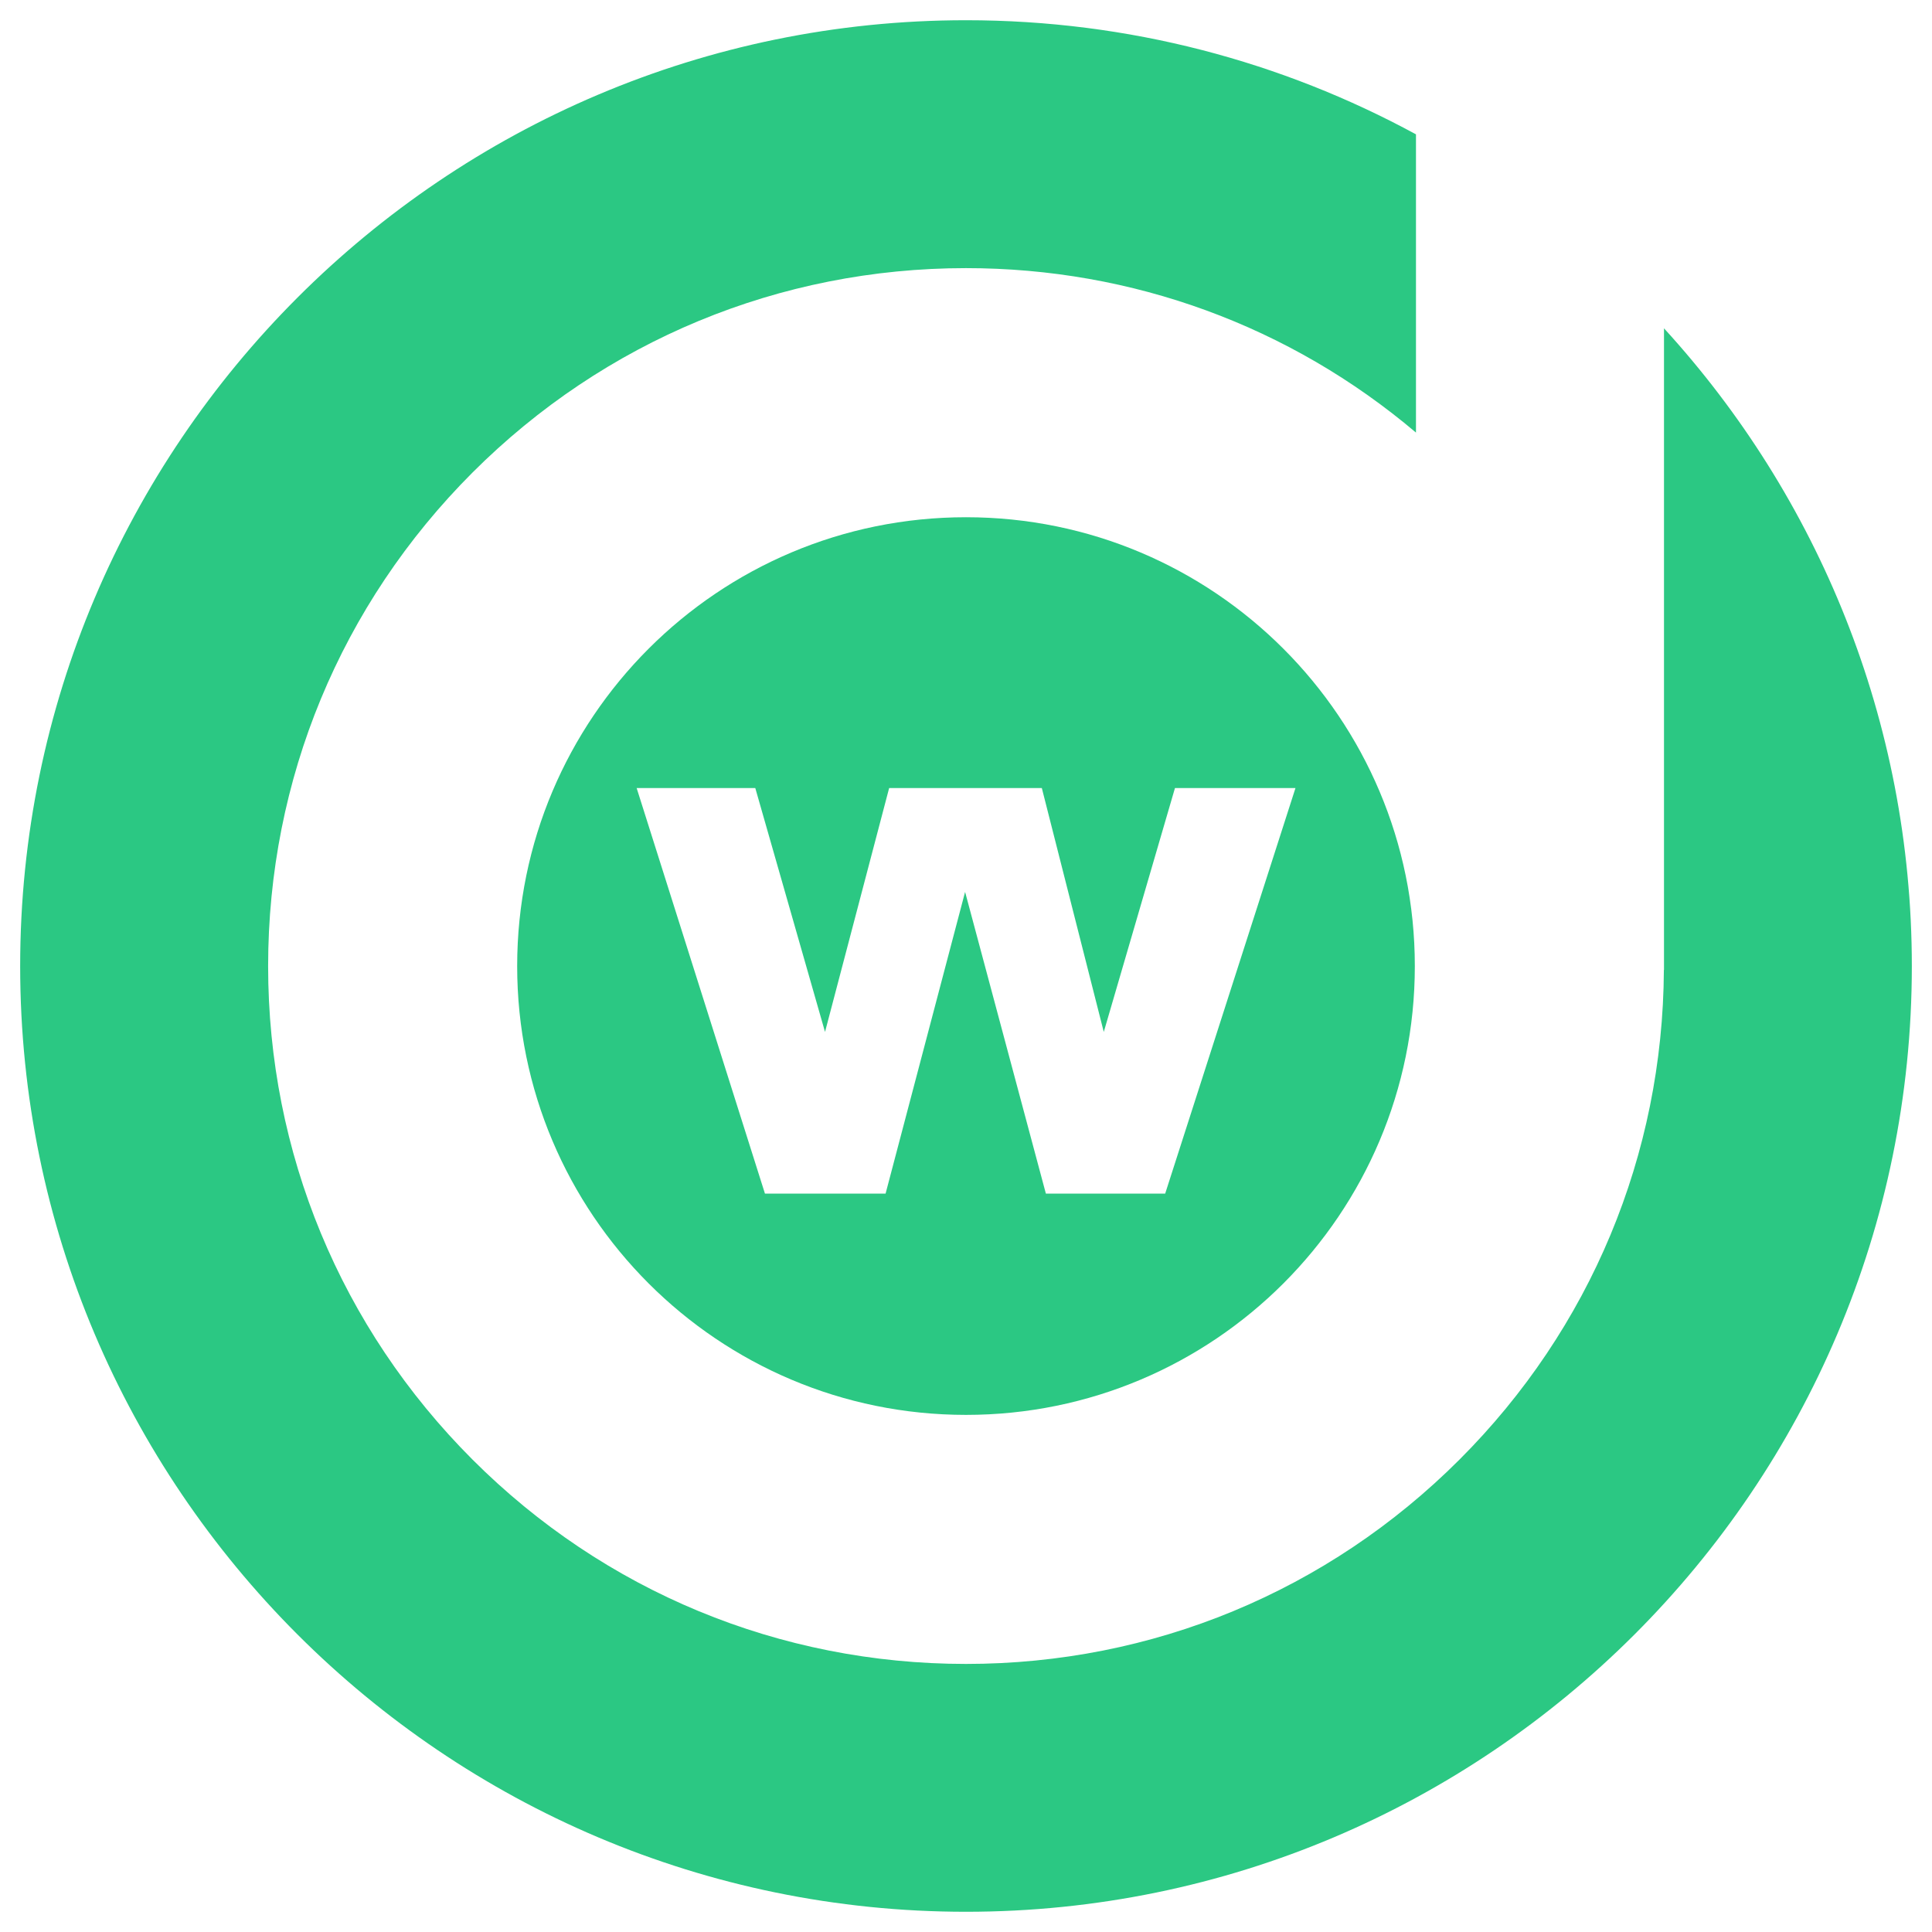 <?xml version="1.0" encoding="utf-8"?>
<!-- Generator: Adobe Illustrator 16.0.0, SVG Export Plug-In . SVG Version: 6.00 Build 0)  -->
<!DOCTYPE svg PUBLIC "-//W3C//DTD SVG 1.1//EN" "http://www.w3.org/Graphics/SVG/1.1/DTD/svg11.dtd">
<svg version="1.1" id="Calque_1" xmlns="http://www.w3.org/2000/svg" xmlns:xlink="http://www.w3.org/1999/xlink" x="0px" y="0px"
	 width="32px" height="32px" viewBox="0 0 32 32" enable-background="new 0 0 32 32" xml:space="preserve">
<g>
	<path fill="#2BC883" d="M16,8.567c-4.106,0-7.434,3.328-7.434,7.435c0,4.104,3.328,7.433,7.434,7.433
		c4.106,0,7.434-3.328,7.434-7.433C23.434,11.896,20.106,8.567,16,8.567z M19.299,19.77h-1.976l-1.338-4.997l-1.317,4.997H12.67
		l-2.125-6.717h1.965l1.155,4.039l1.062-4.039h2.529l1.026,4.039l1.179-4.039h1.996L19.299,19.77z"/>
	<path fill="#2BC883" d="M27.561,5.438v10.627h-0.002c-0.016,3.062-1.216,5.941-3.384,8.109C21.991,26.358,19.087,27.56,16,27.56
		c-3.087,0-5.99-1.201-8.174-3.385c-2.183-2.184-3.385-5.087-3.385-8.173c0-3.088,1.202-5.991,3.385-8.175
		C10.01,5.644,12.913,4.441,16,4.441c2.759,0,5.371,0.961,7.453,2.724v-4.94C21.235,1.02,18.696,0.335,16,0.335
		c-8.639,0-15.666,7.028-15.666,15.667c0,8.636,7.027,15.663,15.666,15.663s15.666-7.027,15.666-15.663
		C31.666,11.936,30.109,8.226,27.561,5.438z"/>
</g>
</svg>

